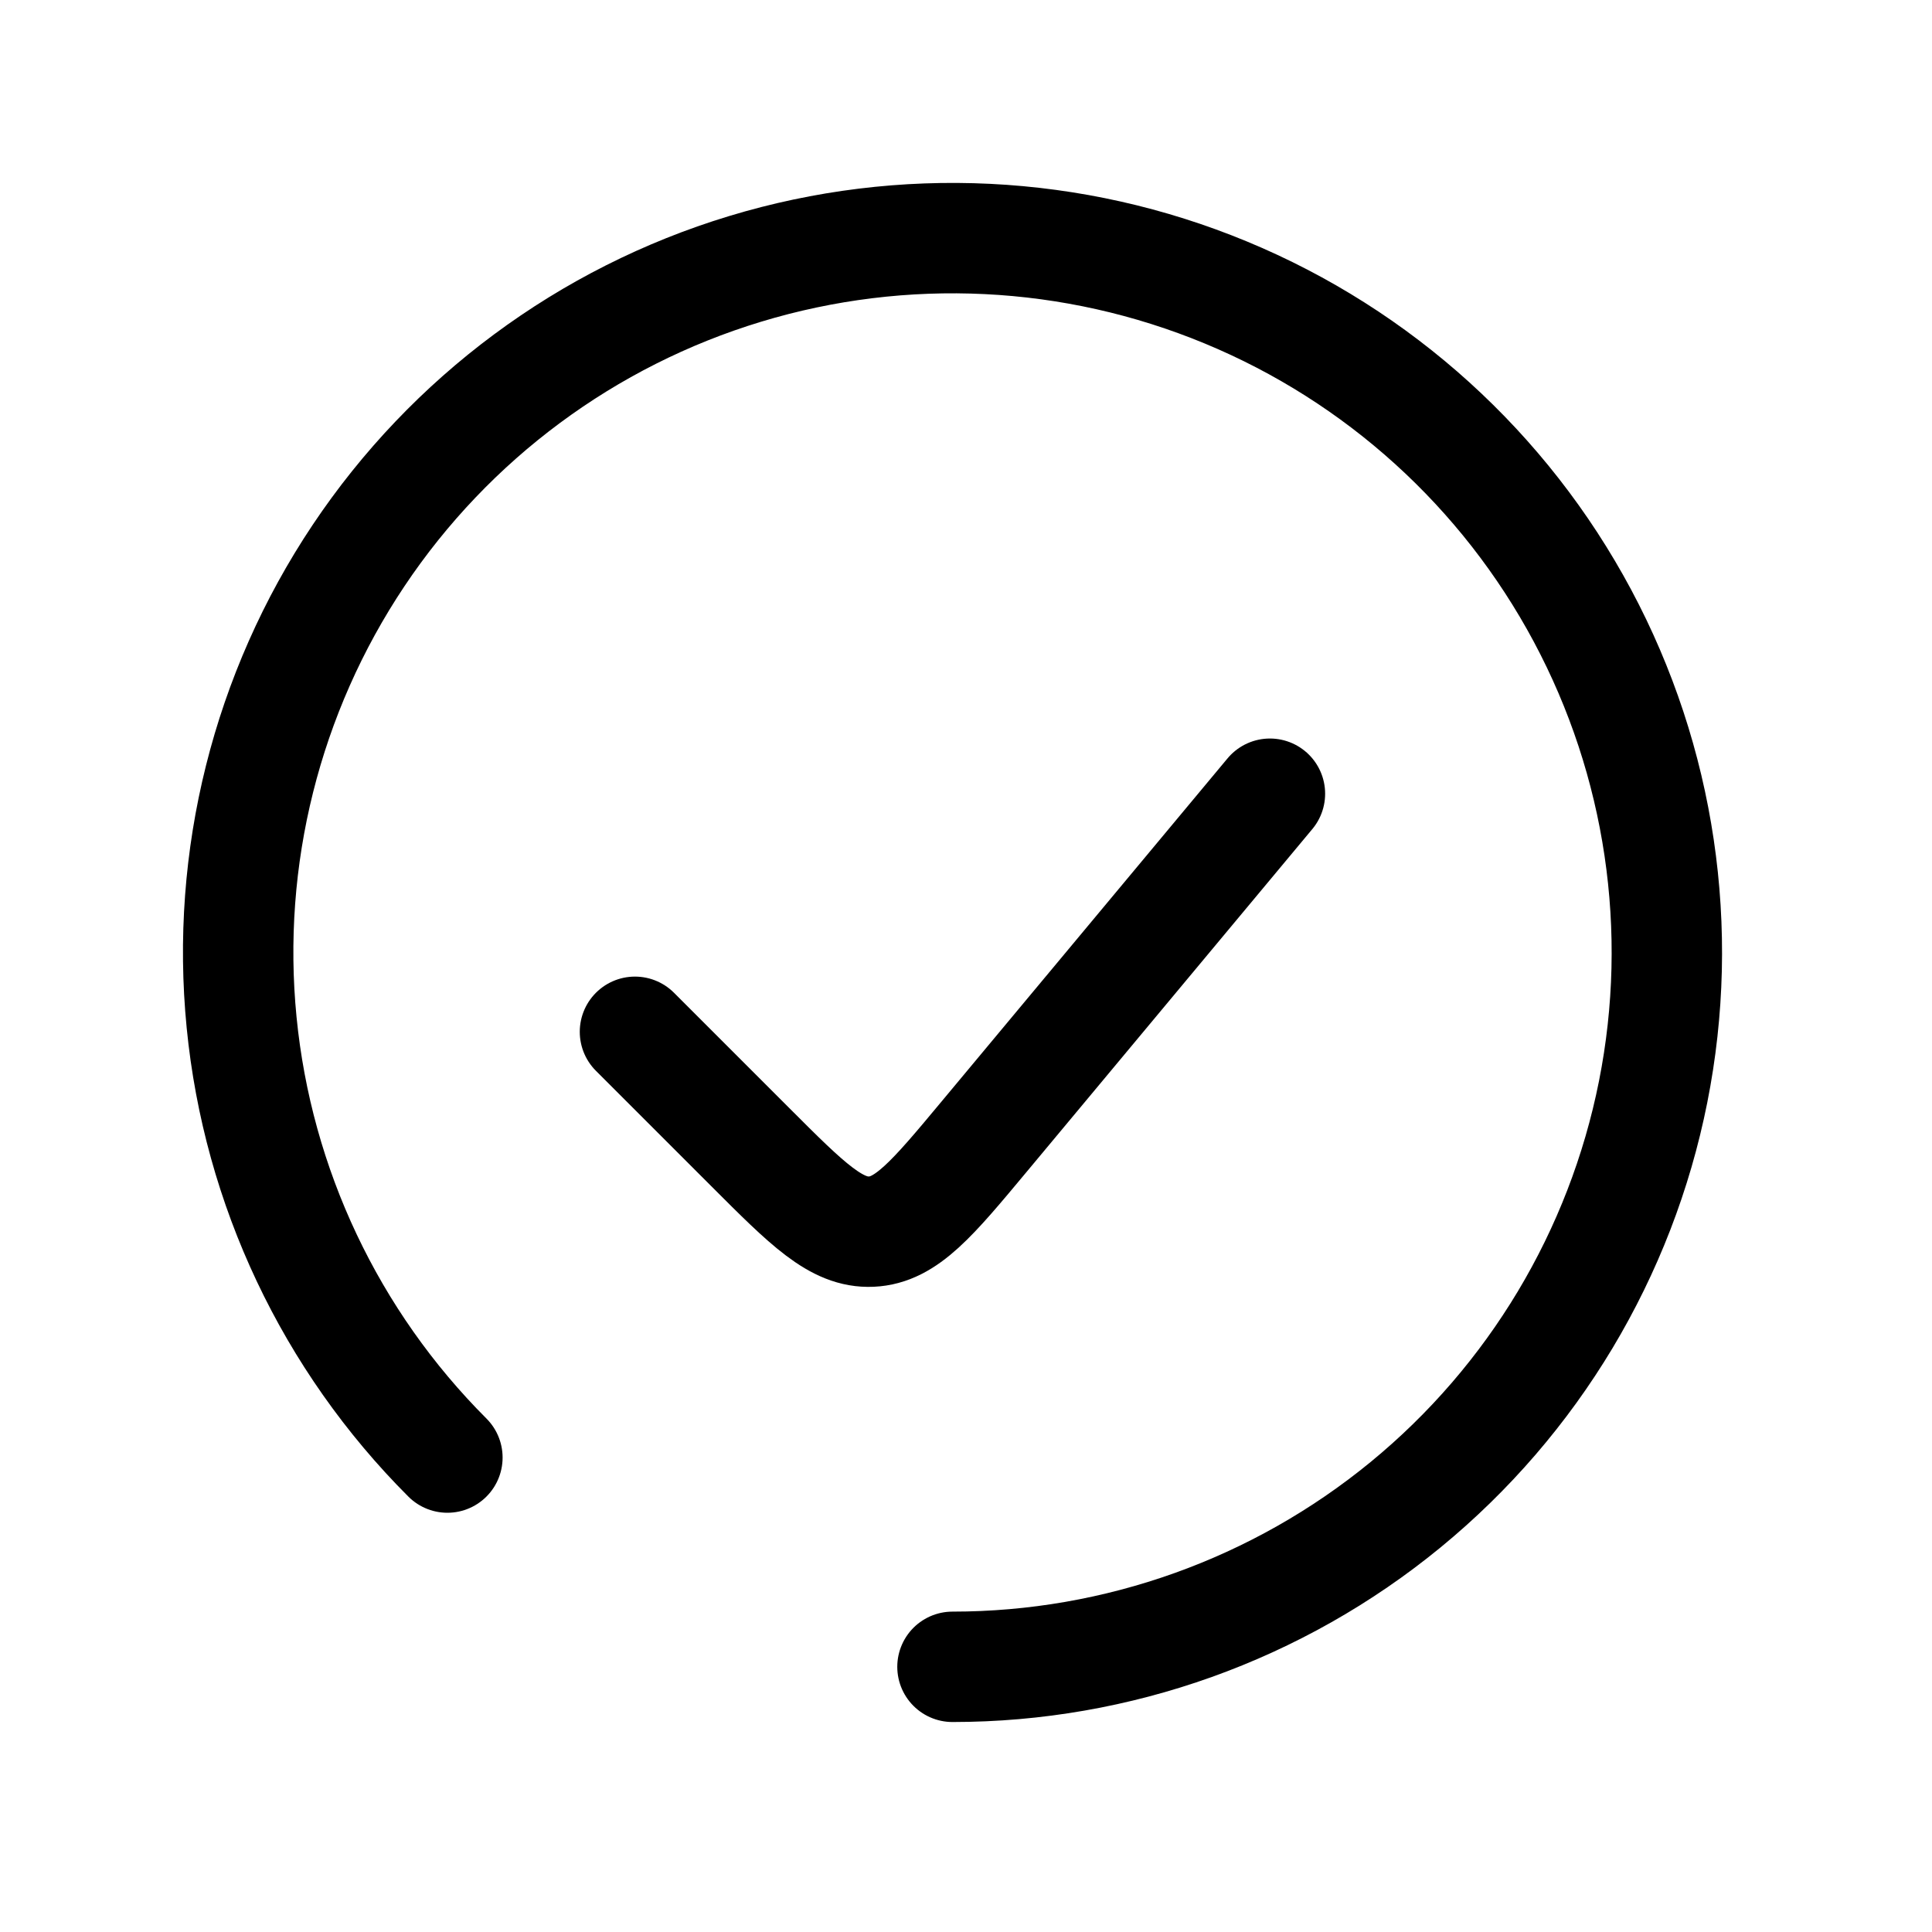 <svg width="35" height="35" viewBox="0 0 35 35" fill="none" xmlns="http://www.w3.org/2000/svg">
<path d="M17.255 30.196C20.249 30.196 23.151 29.157 25.465 27.258C27.779 25.359 29.364 22.716 29.948 19.779C30.532 16.843 30.08 13.795 28.668 11.154C27.257 8.514 24.974 6.444 22.208 5.299C19.442 4.153 16.364 4.002 13.499 4.871C10.634 5.74 8.159 7.576 6.495 10.065C4.832 12.554 4.083 15.543 4.377 18.523C4.67 21.503 5.988 24.288 8.105 26.405" stroke="#000" stroke-width="2" stroke-linecap="round"/>
<path d="M23.006 14.379L17.832 20.587C16.89 21.718 16.418 22.284 15.785 22.312C15.152 22.341 14.631 21.821 13.59 20.779L11.503 18.692" stroke="#000" stroke-width="2" stroke-linecap="round"/>
</svg>
